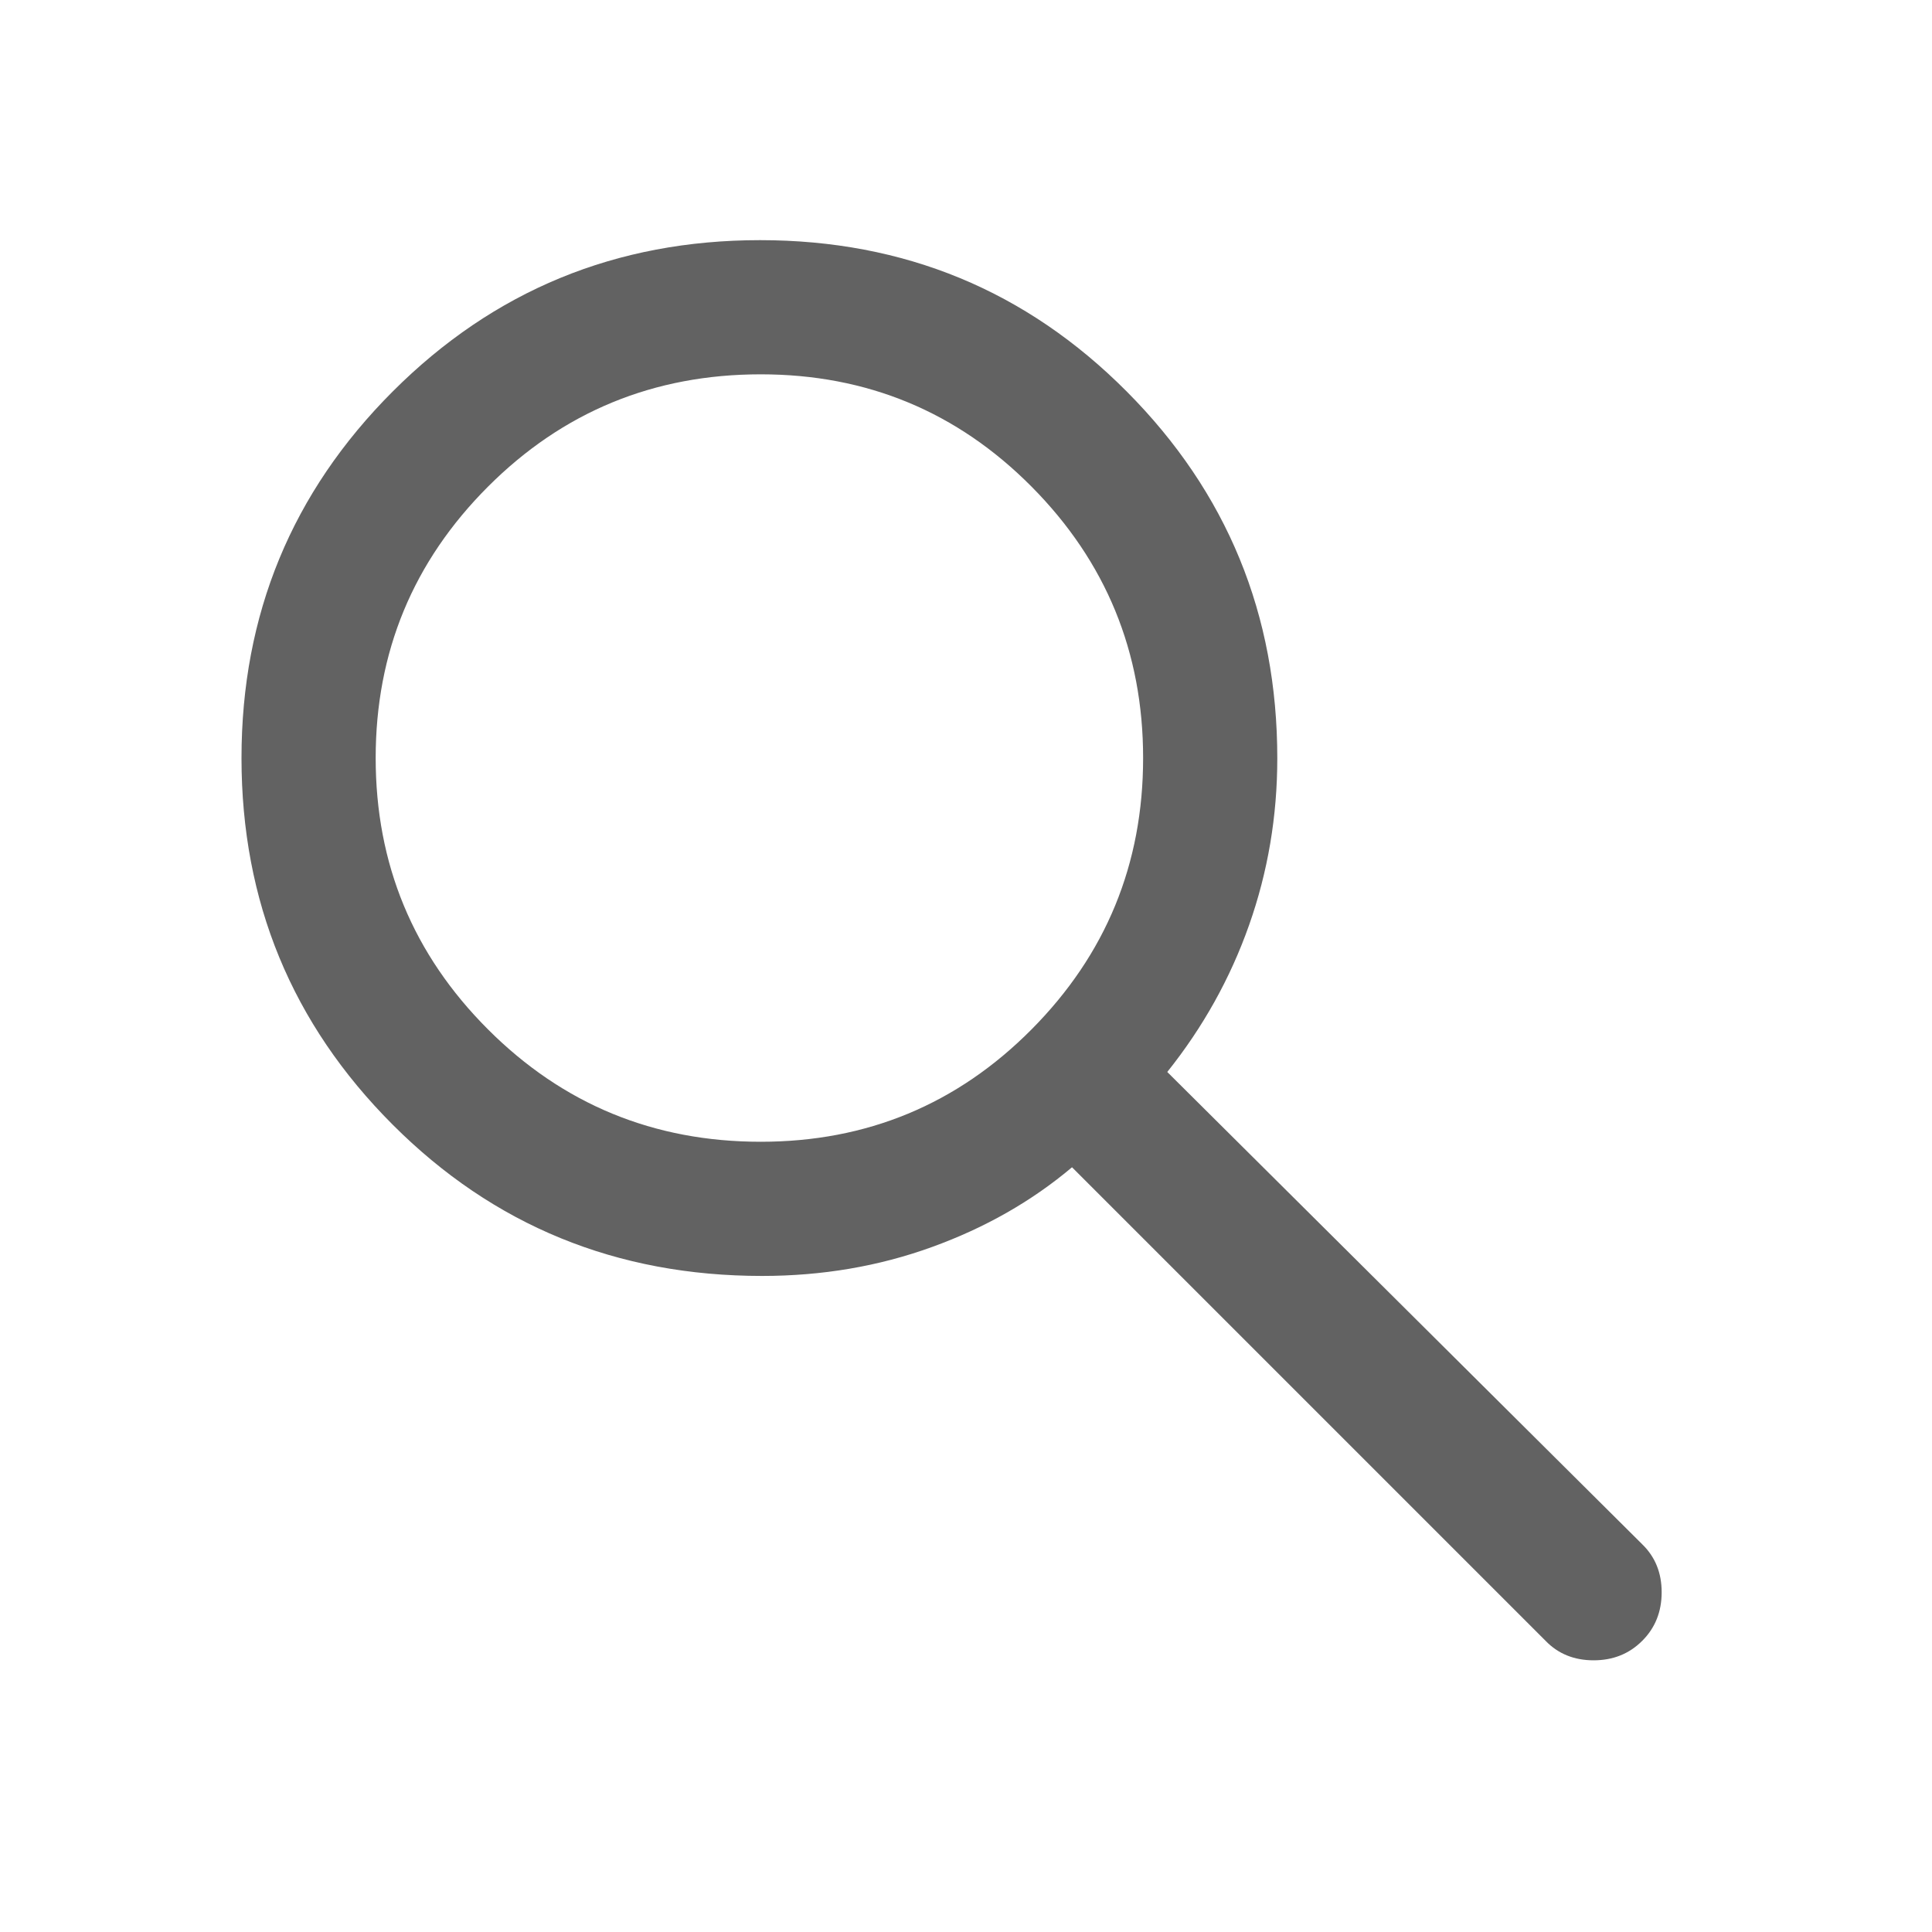 <svg width="40" height="40" viewBox="0 0 40 40" fill="none" xmlns="http://www.w3.org/2000/svg">
  <mask id="mask0_1_133" style="mask-type:alpha" maskUnits="userSpaceOnUse" x="0" y="0" width="40" height="40">
    <rect width="40" height="40" fill="#D9D9D9"/>
  </mask>
  <g mask="url(#mask0_1_133)">
    <path d="M15.778 26.417C12.765 26.417 10.216 25.373 8.13 23.285C6.043 21.197 5 18.667 5 15.694C5 12.722 6.044 10.192 8.132 8.104C10.22 6.016 12.755 4.972 15.736 4.972C18.718 4.972 21.248 6.016 23.326 8.104C25.405 10.192 26.445 12.724 26.445 15.699C26.445 16.899 26.25 18.051 25.861 19.153C25.472 20.255 24.907 21.268 24.167 22.194L34 31.972C34.269 32.233 34.403 32.564 34.403 32.966C34.403 33.368 34.269 33.704 34 33.972C33.731 34.241 33.396 34.375 32.994 34.375C32.592 34.375 32.26 34.241 32 33.972L22.195 24.167C21.361 24.87 20.394 25.421 19.293 25.819C18.192 26.218 17.02 26.417 15.778 26.417ZM15.75 23.639C17.949 23.639 19.818 22.863 21.358 21.312C22.897 19.762 23.667 17.889 23.667 15.694C23.667 13.5 22.897 11.627 21.358 10.076C19.818 8.525 17.949 7.75 15.75 7.75C13.536 7.75 11.653 8.525 10.103 10.076C8.553 11.627 7.778 13.5 7.778 15.694C7.778 17.889 8.553 19.762 10.103 21.312C11.653 22.863 13.536 23.639 15.75 23.639Z" fill="#626262"/>
  </g>
</svg>